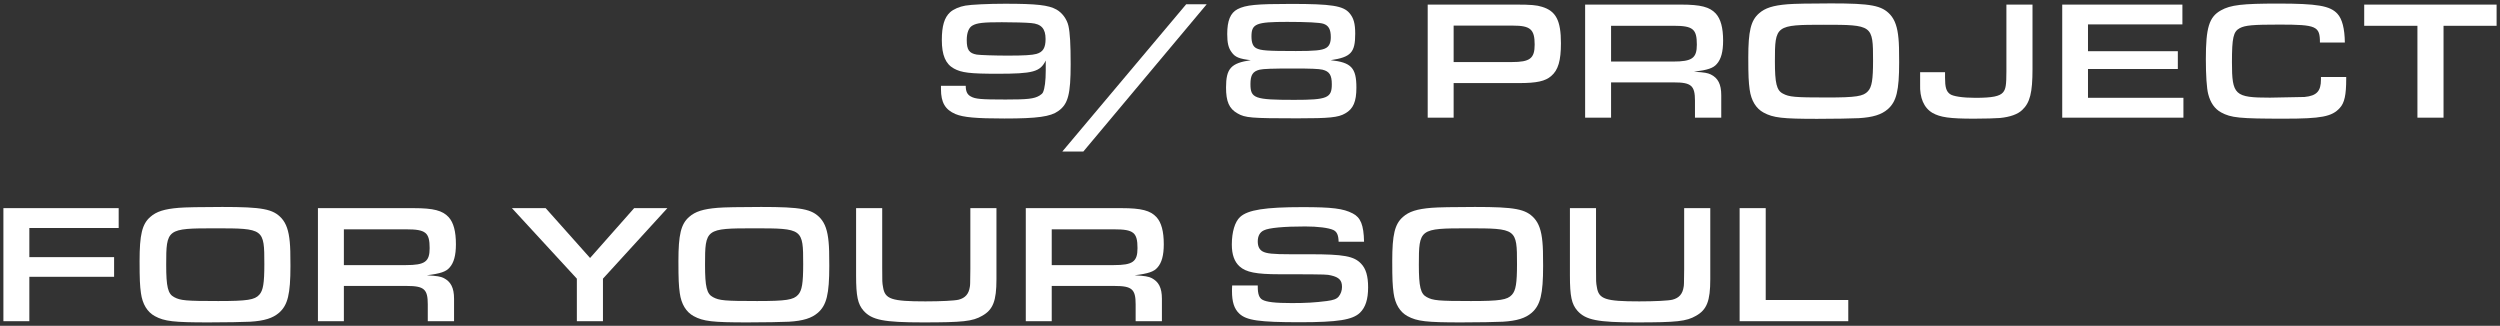 <?xml version="1.0" encoding="UTF-8"?> <svg xmlns="http://www.w3.org/2000/svg" viewBox="5298 5124 734.534 95.725"><rect x="5298" y="5124" width="734.534" height="95.725" fill="#333333" stroke="none"/><path fill="white" stroke="none" fill-opacity="1" stroke-width="1" stroke-opacity="1" fill-rule="evenodd" id="tSvg12cc984155d" d="M 5574.471 5149.206 C 5576.896 5149.206 5579.32 5149.206 5581.745 5149.206 C 5581.745 5150.849 5582.193 5151.796 5583.238 5152.344 C 5584.582 5153.091 5586.128 5153.24 5593.447 5153.24 C 5599.924 5153.24 5601.817 5153.041 5603.409 5152.095 C 5603.907 5151.796 5604.307 5151.447 5604.456 5151.098 C 5604.955 5150.003 5605.253 5147.762 5605.253 5144.723 C 5605.253 5143.744 5605.253 5142.764 5605.253 5141.785 C 5603.609 5145.122 5601.518 5145.67 5591.008 5145.67 C 5583.038 5145.67 5580.5 5145.371 5578.257 5144.126 C 5575.818 5142.781 5574.722 5140.191 5574.722 5135.758 C 5574.722 5131.624 5575.468 5129.134 5577.162 5127.59 C 5578.159 5126.694 5579.902 5125.947 5581.644 5125.648 C 5583.289 5125.349 5588.419 5125.1 5593.298 5125.1 C 5602.614 5125.1 5606.048 5125.498 5608.389 5126.793 C 5610.085 5127.74 5611.479 5129.632 5611.927 5131.624 C 5612.375 5133.666 5612.575 5137.003 5612.575 5142.831 C 5612.575 5151.696 5611.826 5154.585 5608.938 5156.627 C 5606.648 5158.271 5602.811 5158.818 5593.149 5158.818 C 5584.731 5158.818 5581.046 5158.47 5578.756 5157.523 C 5575.716 5156.229 5574.471 5154.137 5574.471 5150.202C 5574.471 5149.87 5574.471 5149.538 5574.471 5149.206Z M 5592.354 5130.529 C 5586.923 5130.529 5585.032 5130.728 5583.686 5131.525 C 5582.641 5132.122 5582.043 5133.617 5582.043 5135.758 C 5582.043 5138.647 5582.739 5139.643 5584.982 5140.042 C 5585.976 5140.191 5590.261 5140.34 5594.047 5140.34 C 5598.878 5140.34 5601.268 5140.191 5602.513 5139.842 C 5604.456 5139.295 5605.203 5138.049 5605.203 5135.459 C 5605.203 5132.421 5603.958 5131.027 5600.969 5130.778C 5599.476 5130.628 5595.54 5130.529 5592.354 5130.529Z" stroke-linecap="butt"></path><path fill="white" stroke="none" fill-opacity="1" stroke-width="1" stroke-opacity="1" fill-rule="evenodd" id="tSvg819082f646" d="M 5646.522 5125.249 C 5648.531 5125.249 5650.541 5125.249 5652.55 5125.249 C 5640.464 5139.676 5628.378 5154.104 5616.291 5168.531 C 5614.232 5168.531 5612.173 5168.531 5610.114 5168.531C 5622.25 5154.104 5634.386 5139.676 5646.522 5125.249Z" stroke-linecap="butt"></path><path fill="white" stroke="none" fill-opacity="1" stroke-width="1" stroke-opacity="1" fill-rule="evenodd" id="tSvg4f21d26519" d="M 5688.956 5141.685 C 5695.033 5142.333 5696.528 5143.927 5696.528 5149.754 C 5696.528 5153.838 5695.632 5155.98 5693.241 5157.324 C 5691.198 5158.52 5688.609 5158.769 5679.147 5158.769 C 5665.599 5158.769 5663.855 5158.619 5661.613 5157.324 C 5659.123 5155.93 5658.227 5153.838 5658.227 5149.704 C 5658.227 5144.126 5659.672 5142.532 5665.498 5141.685 C 5662.112 5141.287 5660.867 5140.789 5659.87 5139.344 C 5658.925 5138.099 5658.576 5136.605 5658.576 5134.015 C 5658.576 5130.031 5659.523 5127.789 5661.613 5126.694 C 5664.055 5125.448 5667.092 5125.15 5677.352 5125.15 C 5689.207 5125.15 5692.643 5125.698 5694.486 5127.839 C 5695.731 5129.284 5696.179 5130.927 5696.179 5133.916C 5696.179 5139.444 5694.934 5140.789 5688.956 5141.685Z M 5676.158 5130.429 C 5667.042 5130.429 5665.698 5130.977 5665.698 5134.712 C 5665.698 5136.555 5666.146 5137.651 5667.092 5138.149 C 5668.388 5138.846 5670.231 5138.996 5678.747 5138.996 C 5684.277 5138.996 5686.418 5138.796 5687.612 5138.099 C 5688.559 5137.551 5689.007 5136.555 5689.007 5134.912 C 5689.007 5132.621 5688.359 5131.475 5686.815 5130.977C 5685.82 5130.628 5681.984 5130.429 5676.158 5130.429Z M 5678 5144.126 C 5671.825 5144.126 5669.185 5144.225 5668.09 5144.474 C 5666.095 5144.972 5665.399 5146.018 5665.399 5148.708 C 5665.399 5152.892 5666.594 5153.34 5678.248 5153.34 C 5687.961 5153.34 5689.305 5152.792 5689.305 5148.758 C 5689.305 5146.068 5688.609 5144.972 5686.567 5144.474C 5685.471 5144.225 5683.181 5144.126 5678 5144.126Z" stroke-linecap="butt"></path><path fill="white" stroke="none" fill-opacity="1" stroke-width="1" stroke-opacity="1" fill-rule="evenodd" id="tSvg17e45dd7167" d="M 5717.477 5158.569 C 5717.477 5147.496 5717.477 5136.422 5717.477 5125.349 C 5726.126 5125.349 5734.776 5125.349 5743.425 5125.349 C 5747.71 5125.349 5749.502 5125.498 5751.046 5125.996 C 5755.181 5127.242 5756.624 5130.031 5756.624 5136.705 C 5756.624 5141.785 5755.829 5144.574 5753.786 5146.317 C 5752.043 5147.861 5749.502 5148.409 5744.324 5148.409 C 5737.915 5148.409 5731.506 5148.409 5725.097 5148.409 C 5725.097 5151.796 5725.097 5155.183 5725.097 5158.569C 5722.557 5158.569 5720.017 5158.569 5717.477 5158.569Z M 5725.097 5142.233 C 5730.791 5142.233 5736.486 5142.233 5742.18 5142.233 C 5747.51 5142.233 5748.904 5141.187 5748.904 5137.103 C 5748.904 5132.621 5747.659 5131.525 5742.529 5131.525 C 5736.719 5131.525 5730.908 5131.525 5725.097 5131.525C 5725.097 5135.094 5725.097 5138.664 5725.097 5142.233Z" stroke-linecap="butt"></path><path fill="white" stroke="none" fill-opacity="1" stroke-width="1" stroke-opacity="1" fill-rule="evenodd" id="tSvg6d6cc4c79c" d="M 5763.733 5158.569 C 5763.733 5147.496 5763.733 5136.422 5763.733 5125.349 C 5773.113 5125.349 5782.493 5125.349 5791.873 5125.349 C 5797.699 5125.349 5800.339 5126.046 5802.133 5127.989 C 5803.578 5129.582 5804.274 5132.172 5804.274 5135.958 C 5804.274 5139.195 5803.677 5141.386 5802.432 5142.781 C 5801.387 5144.026 5799.742 5144.574 5795.708 5145.072 C 5798.896 5145.271 5799.643 5145.421 5800.638 5145.869 C 5802.781 5146.915 5803.728 5148.758 5803.728 5151.995 C 5803.728 5154.187 5803.728 5156.378 5803.728 5158.569 C 5801.154 5158.569 5798.58 5158.569 5796.006 5158.569 C 5796.006 5156.909 5796.006 5155.249 5796.006 5153.589 C 5796.006 5149.156 5794.91 5148.21 5789.831 5148.21 C 5783.672 5148.21 5777.513 5148.21 5771.353 5148.21 C 5771.353 5151.663 5771.353 5155.116 5771.353 5158.569C 5768.813 5158.569 5766.273 5158.569 5763.733 5158.569Z M 5771.353 5142.084 C 5777.429 5142.084 5783.505 5142.084 5789.581 5142.084 C 5795.161 5142.084 5796.555 5141.088 5796.555 5137.103 C 5796.555 5132.521 5795.409 5131.575 5789.732 5131.575 C 5783.606 5131.575 5777.48 5131.575 5771.353 5131.575C 5771.353 5135.078 5771.353 5138.581 5771.353 5142.084Z" stroke-linecap="butt"></path><path fill="white" stroke="none" fill-opacity="1" stroke-width="1" stroke-opacity="1" fill-rule="evenodd" id="tSvg16707589da5" d="M 5835.977 5125 C 5847.732 5125 5850.868 5125.598 5853.358 5128.287 C 5854.753 5129.831 5855.502 5131.973 5855.8 5135.31 C 5855.95 5136.854 5855.998 5138.647 5855.998 5142.333 C 5855.998 5150.65 5855.201 5153.838 5852.662 5156.079 C 5850.82 5157.673 5848.329 5158.47 5844.146 5158.719 C 5842.552 5158.818 5836.526 5158.918 5831.892 5158.918 C 5821.733 5158.918 5818.992 5158.619 5816.155 5157.075 C 5813.963 5155.88 5812.518 5153.589 5812.07 5150.302 C 5811.772 5148.11 5811.671 5146.317 5811.671 5140.888 C 5811.671 5133.119 5812.42 5130.031 5814.809 5127.939 C 5816.603 5126.345 5818.944 5125.598 5823.226 5125.249C 5824.919 5125.1 5829.9 5125 5835.977 5125Z M 5833.886 5131.276 C 5819.691 5131.276 5819.491 5131.425 5819.491 5141.984 C 5819.491 5148.459 5819.989 5150.551 5821.832 5151.497 C 5823.674 5152.493 5825.269 5152.643 5834.782 5152.643 C 5843.349 5152.643 5845.49 5152.294 5846.834 5150.8 C 5847.98 5149.555 5848.329 5147.413 5848.329 5141.785C 5848.329 5131.375 5848.228 5131.276 5833.886 5131.276Z" stroke-linecap="butt"></path><path fill="white" stroke="none" fill-opacity="1" stroke-width="1" stroke-opacity="1" fill-rule="evenodd" id="tSvgc268cbf653" d="M 5887.51 5125.349 C 5890.066 5125.349 5892.622 5125.349 5895.178 5125.349 C 5895.178 5131.658 5895.178 5137.966 5895.178 5144.275 C 5895.178 5151.248 5894.432 5154.187 5892.141 5156.328 C 5890.845 5157.573 5888.606 5158.37 5885.617 5158.669 C 5884.521 5158.769 5881.084 5158.868 5877.996 5158.868 C 5870.875 5158.868 5868.086 5158.47 5865.793 5157.175 C 5863.254 5155.681 5862.009 5152.742 5862.159 5148.758 C 5862.159 5147.579 5862.159 5146.4 5862.159 5145.221 C 5864.599 5145.221 5867.04 5145.221 5869.48 5145.221 C 5869.48 5145.753 5869.48 5146.284 5869.48 5146.815 C 5869.48 5149.605 5869.827 5150.8 5870.875 5151.597 C 5871.72 5152.294 5874.658 5152.742 5878.394 5152.742 C 5883.375 5152.742 5885.518 5152.294 5886.513 5151.148 C 5887.31 5150.202 5887.51 5149.007 5887.51 5144.972C 5887.51 5138.431 5887.51 5131.89 5887.51 5125.349Z" stroke-linecap="butt"></path><path fill="white" stroke="none" fill-opacity="1" stroke-width="1" stroke-opacity="1" fill-rule="evenodd" id="tSvg1f59ba8814" d="M 5903.909 5158.569 C 5903.909 5147.496 5903.909 5136.422 5903.909 5125.349 C 5915.68 5125.349 5927.45 5125.349 5939.221 5125.349 C 5939.221 5127.291 5939.221 5129.234 5939.221 5131.176 C 5929.974 5131.176 5920.726 5131.176 5911.479 5131.176 C 5911.479 5133.799 5911.479 5136.422 5911.479 5139.046 C 5920.278 5139.046 5929.078 5139.046 5937.877 5139.046 C 5937.877 5140.789 5937.877 5142.532 5937.877 5144.275 C 5929.078 5144.275 5920.278 5144.275 5911.479 5144.275 C 5911.479 5147.098 5911.479 5149.92 5911.479 5152.742 C 5920.826 5152.742 5930.173 5152.742 5939.52 5152.742 C 5939.52 5154.685 5939.52 5156.627 5939.52 5158.569C 5927.65 5158.569 5915.779 5158.569 5903.909 5158.569Z" stroke-linecap="butt"></path><path fill="white" stroke="none" fill-opacity="1" stroke-width="1" stroke-opacity="1" fill-rule="evenodd" id="tSvg11945a6c403" d="M 5979.926 5146.616 C 5982.4 5146.616 5984.875 5146.616 5987.349 5146.616 C 5987.349 5146.799 5987.349 5146.981 5987.349 5147.164 C 5987.349 5151.895 5986.85 5154.236 5985.456 5155.731 C 5983.163 5158.271 5980.027 5158.868 5969.218 5158.868 C 5955.97 5158.868 5953.53 5158.619 5950.591 5157.025 C 5948.698 5155.98 5947.453 5154.187 5946.805 5151.646 C 5946.357 5149.953 5946.109 5146.068 5946.109 5141.386 C 5946.109 5132.122 5947.056 5128.985 5950.541 5127.042 C 5953.38 5125.448 5956.817 5125.05 5967.325 5125.05 C 5978.83 5125.05 5982.616 5125.698 5984.758 5128.038 C 5986.152 5129.533 5986.899 5132.372 5986.949 5136.505 C 5984.509 5136.505 5982.068 5136.505 5979.628 5136.505 C 5979.628 5131.674 5978.633 5131.226 5967.725 5131.226 C 5959.905 5131.226 5957.663 5131.425 5956.071 5132.272 C 5954.178 5133.268 5953.778 5135.111 5953.778 5142.283 C 5953.778 5151.945 5954.575 5152.692 5964.936 5152.692 C 5968.322 5152.626 5971.709 5152.56 5975.095 5152.493 C 5978.681 5152.144 5979.926 5150.8 5979.926 5147.363C 5979.926 5147.114 5979.926 5146.865 5979.926 5146.616Z" stroke-linecap="butt"></path><path fill="white" stroke="none" fill-opacity="1" stroke-width="1" stroke-opacity="1" fill-rule="evenodd" id="tSvg15629c0bbe0" d="M 6008.273 5158.569 C 6008.273 5149.571 6008.273 5140.573 6008.273 5131.575 C 6003.061 5131.575 5997.848 5131.575 5992.636 5131.575 C 5992.636 5129.499 5992.636 5127.424 5992.636 5125.349 C 6005.602 5125.349 6018.568 5125.349 6031.534 5125.349 C 6031.534 5127.424 6031.534 5129.499 6031.534 5131.575 C 6026.338 5131.575 6021.141 5131.575 6015.944 5131.575 C 6015.944 5140.573 6015.944 5149.571 6015.944 5158.569C 6013.387 5158.569 6010.83 5158.569 6008.273 5158.569Z" stroke-linecap="butt"></path><path fill="white" stroke="none" fill-opacity="1" stroke-width="1" stroke-opacity="1" fill-rule="evenodd" id="tSvg11a6fc2ac54" d="M 5299 5218.376 C 5299 5207.303 5299 5196.229 5299 5185.156 C 5310.289 5185.156 5321.579 5185.156 5332.868 5185.156 C 5332.868 5187.098 5332.868 5189.04 5332.868 5190.983 C 5324.119 5190.983 5315.369 5190.983 5306.62 5190.983 C 5306.62 5193.838 5306.62 5196.694 5306.62 5199.549 C 5314.921 5199.549 5323.222 5199.549 5331.523 5199.549 C 5331.523 5201.475 5331.523 5203.401 5331.523 5205.327 C 5323.222 5205.327 5314.921 5205.327 5306.62 5205.327 C 5306.62 5209.677 5306.62 5214.026 5306.62 5218.376C 5304.08 5218.376 5301.54 5218.376 5299 5218.376Z" stroke-linecap="butt"></path><path fill="white" stroke="none" fill-opacity="1" stroke-width="1" stroke-opacity="1" fill-rule="evenodd" id="tSvg10b7b779ee" d="M 5363.316 5184.807 C 5375.07 5184.807 5378.208 5185.405 5380.698 5188.094 C 5382.093 5189.638 5382.84 5191.78 5383.139 5195.117 C 5383.288 5196.661 5383.338 5198.454 5383.338 5202.139 C 5383.338 5210.457 5382.541 5213.644 5380.001 5215.886 C 5378.158 5217.48 5375.668 5218.276 5371.484 5218.525 C 5369.89 5218.625 5363.864 5218.725 5359.232 5218.725 C 5349.072 5218.725 5346.332 5218.426 5343.493 5216.882 C 5341.302 5215.687 5339.857 5213.395 5339.409 5210.108 C 5339.11 5207.917 5339.011 5206.124 5339.011 5200.695 C 5339.011 5192.925 5339.758 5189.837 5342.149 5187.745 C 5343.941 5186.152 5346.282 5185.405 5350.566 5185.056C 5352.259 5184.907 5357.24 5184.807 5363.316 5184.807Z M 5361.224 5191.083 C 5347.029 5191.083 5346.83 5191.232 5346.83 5201.791 C 5346.83 5208.266 5347.328 5210.357 5349.171 5211.304 C 5351.014 5212.3 5352.608 5212.449 5362.121 5212.449 C 5370.687 5212.449 5372.829 5212.1 5374.174 5210.606 C 5375.319 5209.361 5375.668 5207.22 5375.668 5201.591C 5375.668 5191.182 5375.568 5191.083 5361.224 5191.083Z" stroke-linecap="butt"></path><path fill="white" stroke="none" fill-opacity="1" stroke-width="1" stroke-opacity="1" fill-rule="evenodd" id="tSvg7ce8e32d8" d="M 5391.413 5218.376 C 5391.413 5207.303 5391.413 5196.229 5391.413 5185.156 C 5400.793 5185.156 5410.174 5185.156 5419.554 5185.156 C 5425.381 5185.156 5428.02 5185.853 5429.814 5187.795 C 5431.258 5189.389 5431.955 5191.979 5431.955 5195.764 C 5431.955 5199.001 5431.358 5201.193 5430.112 5202.588 C 5429.066 5203.833 5427.423 5204.381 5423.389 5204.879 C 5426.576 5205.078 5427.323 5205.227 5428.319 5205.675 C 5430.461 5206.721 5431.407 5208.564 5431.407 5211.802 C 5431.407 5213.993 5431.407 5216.185 5431.407 5218.376 C 5428.834 5218.376 5426.261 5218.376 5423.687 5218.376 C 5423.687 5216.716 5423.687 5215.056 5423.687 5213.395 C 5423.687 5208.963 5422.592 5208.016 5417.512 5208.016 C 5411.352 5208.016 5405.193 5208.016 5399.034 5208.016 C 5399.034 5211.47 5399.034 5214.923 5399.034 5218.376C 5396.493 5218.376 5393.953 5218.376 5391.413 5218.376Z M 5399.034 5201.89 C 5405.11 5201.89 5411.186 5201.89 5417.263 5201.89 C 5422.841 5201.89 5424.235 5200.894 5424.235 5196.91 C 5424.235 5192.327 5423.09 5191.381 5417.412 5191.381 C 5411.286 5191.381 5405.16 5191.381 5399.034 5191.381C 5399.034 5194.884 5399.034 5198.387 5399.034 5201.89Z" stroke-linecap="butt"></path><path fill="white" stroke="none" fill-opacity="1" stroke-width="1" stroke-opacity="1" fill-rule="evenodd" id="tSvg4e28cc0a3a" d="M 5471.372 5199.798 C 5475.688 5194.917 5480.005 5190.037 5484.321 5185.156 C 5487.575 5185.156 5490.829 5185.156 5494.083 5185.156 C 5487.774 5192.062 5481.466 5198.968 5475.157 5205.875 C 5475.157 5210.042 5475.157 5214.209 5475.157 5218.376 C 5472.6 5218.376 5470.043 5218.376 5467.487 5218.376 C 5467.487 5214.209 5467.487 5210.042 5467.487 5205.875 C 5461.128 5198.968 5454.77 5192.062 5448.411 5185.156 C 5451.715 5185.156 5455.019 5185.156 5458.322 5185.156C 5462.672 5190.037 5467.022 5194.917 5471.372 5199.798Z" stroke-linecap="butt"></path><path fill="white" stroke="none" fill-opacity="1" stroke-width="1" stroke-opacity="1" fill-rule="evenodd" id="tSvg786b5e38b2" d="M 5521.635 5184.807 C 5533.389 5184.807 5536.527 5185.405 5539.017 5188.094 C 5540.411 5189.638 5541.158 5191.78 5541.456 5195.117 C 5541.606 5196.661 5541.656 5198.454 5541.656 5202.139 C 5541.656 5210.457 5540.859 5213.644 5538.32 5215.886 C 5536.477 5217.48 5533.987 5218.276 5529.803 5218.525 C 5528.209 5218.625 5522.183 5218.725 5517.551 5218.725 C 5507.39 5218.725 5504.651 5218.426 5501.812 5216.882 C 5499.621 5215.687 5498.176 5213.395 5497.728 5210.108 C 5497.429 5207.917 5497.329 5206.124 5497.329 5200.695 C 5497.329 5192.925 5498.077 5189.837 5500.467 5187.745 C 5502.26 5186.152 5504.601 5185.405 5508.885 5185.056C 5510.578 5184.907 5515.558 5184.807 5521.635 5184.807Z M 5519.543 5191.083 C 5505.348 5191.083 5505.149 5191.232 5505.149 5201.791 C 5505.149 5208.266 5505.647 5210.357 5507.49 5211.304 C 5509.333 5212.3 5510.926 5212.449 5520.44 5212.449 C 5529.006 5212.449 5531.148 5212.1 5532.493 5210.606 C 5533.638 5209.361 5533.987 5207.22 5533.987 5201.591C 5533.987 5191.182 5533.887 5191.083 5519.543 5191.083Z" stroke-linecap="butt"></path><path fill="white" stroke="none" fill-opacity="1" stroke-width="1" stroke-opacity="1" fill-rule="evenodd" id="tSvg5d99f8288a" d="M 5583.103 5185.156 C 5585.659 5185.156 5588.215 5185.156 5590.772 5185.156 C 5590.772 5192.128 5590.772 5199.101 5590.772 5206.074 C 5590.772 5212.399 5589.777 5214.989 5586.588 5216.782 C 5583.749 5218.426 5580.911 5218.725 5569.156 5218.725 C 5557.651 5218.725 5554.166 5218.027 5551.724 5215.288 C 5550.031 5213.346 5549.532 5211.055 5549.532 5204.928 C 5549.532 5198.337 5549.532 5191.747 5549.532 5185.156 C 5552.089 5185.156 5554.646 5185.156 5557.203 5185.156 C 5557.203 5190.95 5557.203 5196.744 5557.203 5202.538 C 5557.203 5206.97 5557.203 5206.97 5557.451 5208.365 C 5558 5211.901 5559.941 5212.549 5569.903 5212.549 C 5574.387 5212.549 5578.52 5212.349 5579.666 5212.051 C 5581.607 5211.553 5582.653 5210.357 5582.954 5208.266 C 5583.053 5207.668 5583.053 5207.668 5583.103 5203.036C 5583.103 5197.076 5583.103 5191.116 5583.103 5185.156Z" stroke-linecap="butt"></path><path fill="white" stroke="none" fill-opacity="1" stroke-width="1" stroke-opacity="1" fill-rule="evenodd" id="tSvgf51b4e3158" d="M 5599.391 5218.376 C 5599.391 5207.303 5599.391 5196.229 5599.391 5185.156 C 5608.771 5185.156 5618.151 5185.156 5627.531 5185.156 C 5633.36 5185.156 5636 5185.853 5637.791 5187.795 C 5639.236 5189.389 5639.935 5191.979 5639.935 5195.764 C 5639.935 5199.001 5639.338 5201.193 5638.092 5202.588 C 5637.045 5203.833 5635.402 5204.381 5631.368 5204.879 C 5634.554 5205.078 5635.301 5205.227 5636.298 5205.675 C 5638.439 5206.721 5639.386 5208.564 5639.386 5211.802 C 5639.386 5213.993 5639.386 5216.185 5639.386 5218.376 C 5636.813 5218.376 5634.24 5218.376 5631.667 5218.376 C 5631.667 5216.716 5631.667 5215.056 5631.667 5213.395 C 5631.667 5208.963 5630.571 5208.016 5625.492 5208.016 C 5619.332 5208.016 5613.172 5208.016 5607.012 5208.016 C 5607.012 5211.47 5607.012 5214.923 5607.012 5218.376C 5604.472 5218.376 5601.931 5218.376 5599.391 5218.376Z M 5607.012 5201.89 C 5613.088 5201.89 5619.165 5201.89 5625.241 5201.89 C 5630.819 5201.89 5632.213 5200.894 5632.213 5196.91 C 5632.213 5192.327 5631.069 5191.381 5625.39 5191.381 C 5619.264 5191.381 5613.138 5191.381 5607.012 5191.381C 5607.012 5194.884 5607.012 5198.387 5607.012 5201.89Z" stroke-linecap="butt"></path><path fill="white" stroke="none" fill-opacity="1" stroke-width="1" stroke-opacity="1" fill-rule="evenodd" id="tSvg79a9ef4d27" d="M 5660.026 5207.867 C 5662.533 5207.867 5665.04 5207.867 5667.548 5207.867 C 5667.548 5207.983 5667.548 5208.099 5667.548 5208.216 C 5667.548 5210.357 5667.945 5211.503 5668.892 5212.051 C 5670.086 5212.748 5672.678 5213.047 5677.557 5213.047 C 5681.692 5213.047 5684.281 5212.897 5687.817 5212.449 C 5689.761 5212.2 5690.707 5211.851 5691.304 5211.154 C 5691.952 5210.357 5692.299 5209.361 5692.299 5208.315 C 5692.299 5206.373 5691.454 5205.476 5689.113 5204.928 C 5687.817 5204.63 5687.817 5204.63 5678.602 5204.58 C 5677.026 5204.58 5675.449 5204.58 5673.872 5204.58 C 5667.049 5204.58 5664.111 5203.982 5662.218 5202.289 C 5660.674 5200.894 5659.927 5198.802 5659.927 5195.864 C 5659.927 5192.178 5660.823 5189.14 5662.367 5187.745 C 5664.657 5185.654 5669.737 5184.857 5680.695 5184.857 C 5689.361 5184.857 5692.648 5185.255 5695.437 5186.699 C 5697.778 5187.895 5698.674 5190.086 5698.775 5195.017 C 5696.285 5195.017 5693.795 5195.017 5691.304 5195.017 C 5691.254 5193.075 5690.806 5192.079 5689.761 5191.581 C 5688.366 5190.933 5685.177 5190.535 5681.492 5190.535 C 5675.216 5190.535 5670.833 5190.933 5669.339 5191.68 C 5668.145 5192.228 5667.548 5193.373 5667.548 5194.917 C 5667.548 5196.362 5667.996 5197.308 5668.942 5197.856 C 5670.086 5198.503 5671.979 5198.703 5677.16 5198.703 C 5679.052 5198.703 5680.944 5198.703 5682.836 5198.703 C 5692.798 5198.703 5695.837 5199.25 5697.928 5201.492 C 5699.322 5202.936 5699.97 5205.128 5699.97 5208.415 C 5699.97 5211.901 5699.223 5214.292 5697.578 5215.886 C 5695.389 5217.978 5691.104 5218.675 5679.898 5218.675 C 5667.945 5218.675 5664.21 5218.127 5662.117 5216.135 C 5660.623 5214.74 5659.975 5212.698 5659.975 5209.561C 5659.975 5209.212 5659.975 5208.515 5660.026 5207.867Z" stroke-linecap="butt"></path><path fill="white" stroke="none" fill-opacity="1" stroke-width="1" stroke-opacity="1" fill-rule="evenodd" id="tSvg15d81d53fbd" d="M 5731.364 5184.807 C 5743.119 5184.807 5746.258 5185.405 5748.748 5188.094 C 5750.142 5189.638 5750.889 5191.78 5751.188 5195.117 C 5751.337 5196.661 5751.388 5198.454 5751.388 5202.139 C 5751.388 5210.457 5750.59 5213.644 5748.049 5215.886 C 5746.207 5217.48 5743.717 5218.276 5739.533 5218.525 C 5737.939 5218.625 5731.913 5218.725 5727.282 5218.725 C 5717.12 5218.725 5714.382 5218.426 5711.542 5216.882 C 5709.351 5215.687 5707.906 5213.395 5707.458 5210.108 C 5707.159 5207.917 5707.06 5206.124 5707.06 5200.695 C 5707.06 5192.925 5707.807 5189.837 5710.196 5187.745 C 5711.99 5186.152 5714.331 5185.405 5718.614 5185.056C 5720.307 5184.907 5725.287 5184.807 5731.364 5184.807Z M 5729.273 5191.083 C 5715.078 5191.083 5714.878 5191.232 5714.878 5201.791 C 5714.878 5208.266 5715.377 5210.357 5717.219 5211.304 C 5719.062 5212.3 5720.656 5212.449 5730.169 5212.449 C 5738.736 5212.449 5740.877 5212.1 5742.223 5210.606 C 5743.367 5209.361 5743.717 5207.22 5743.717 5201.591C 5743.717 5191.182 5743.618 5191.083 5729.273 5191.083Z" stroke-linecap="butt"></path><path fill="white" stroke="none" fill-opacity="1" stroke-width="1" stroke-opacity="1" fill-rule="evenodd" id="tSvg50b571911d" d="M 5792.832 5185.156 C 5795.389 5185.156 5797.946 5185.156 5800.503 5185.156 C 5800.503 5192.128 5800.503 5199.101 5800.503 5206.074 C 5800.503 5212.399 5799.506 5214.989 5796.319 5216.782 C 5793.48 5218.426 5790.64 5218.725 5778.887 5218.725 C 5767.382 5218.725 5763.895 5218.027 5761.455 5215.288 C 5759.762 5213.346 5759.263 5211.055 5759.263 5204.928 C 5759.263 5198.337 5759.263 5191.747 5759.263 5185.156 C 5761.819 5185.156 5764.375 5185.156 5766.932 5185.156 C 5766.932 5190.95 5766.932 5196.744 5766.932 5202.538 C 5766.932 5206.97 5766.932 5206.97 5767.182 5208.365 C 5767.729 5211.901 5769.672 5212.549 5779.634 5212.549 C 5784.116 5212.549 5788.249 5212.349 5789.395 5212.051 C 5791.339 5211.553 5792.384 5210.357 5792.683 5208.266 C 5792.781 5207.668 5792.781 5207.668 5792.832 5203.036C 5792.832 5197.076 5792.832 5191.116 5792.832 5185.156Z" stroke-linecap="butt"></path><path fill="white" stroke="none" fill-opacity="1" stroke-width="1" stroke-opacity="1" fill-rule="evenodd" id="tSvg72ec2a714c" d="M 5809.123 5218.376 C 5809.123 5207.303 5809.123 5196.229 5809.123 5185.156 C 5811.679 5185.156 5814.235 5185.156 5816.791 5185.156 C 5816.791 5194.154 5816.791 5203.152 5816.791 5212.15 C 5824.877 5212.15 5832.963 5212.15 5841.049 5212.15 C 5841.049 5214.226 5841.049 5216.301 5841.049 5218.376C 5830.407 5218.376 5819.765 5218.376 5809.123 5218.376Z" stroke-linecap="butt"></path><defs></defs></svg> 